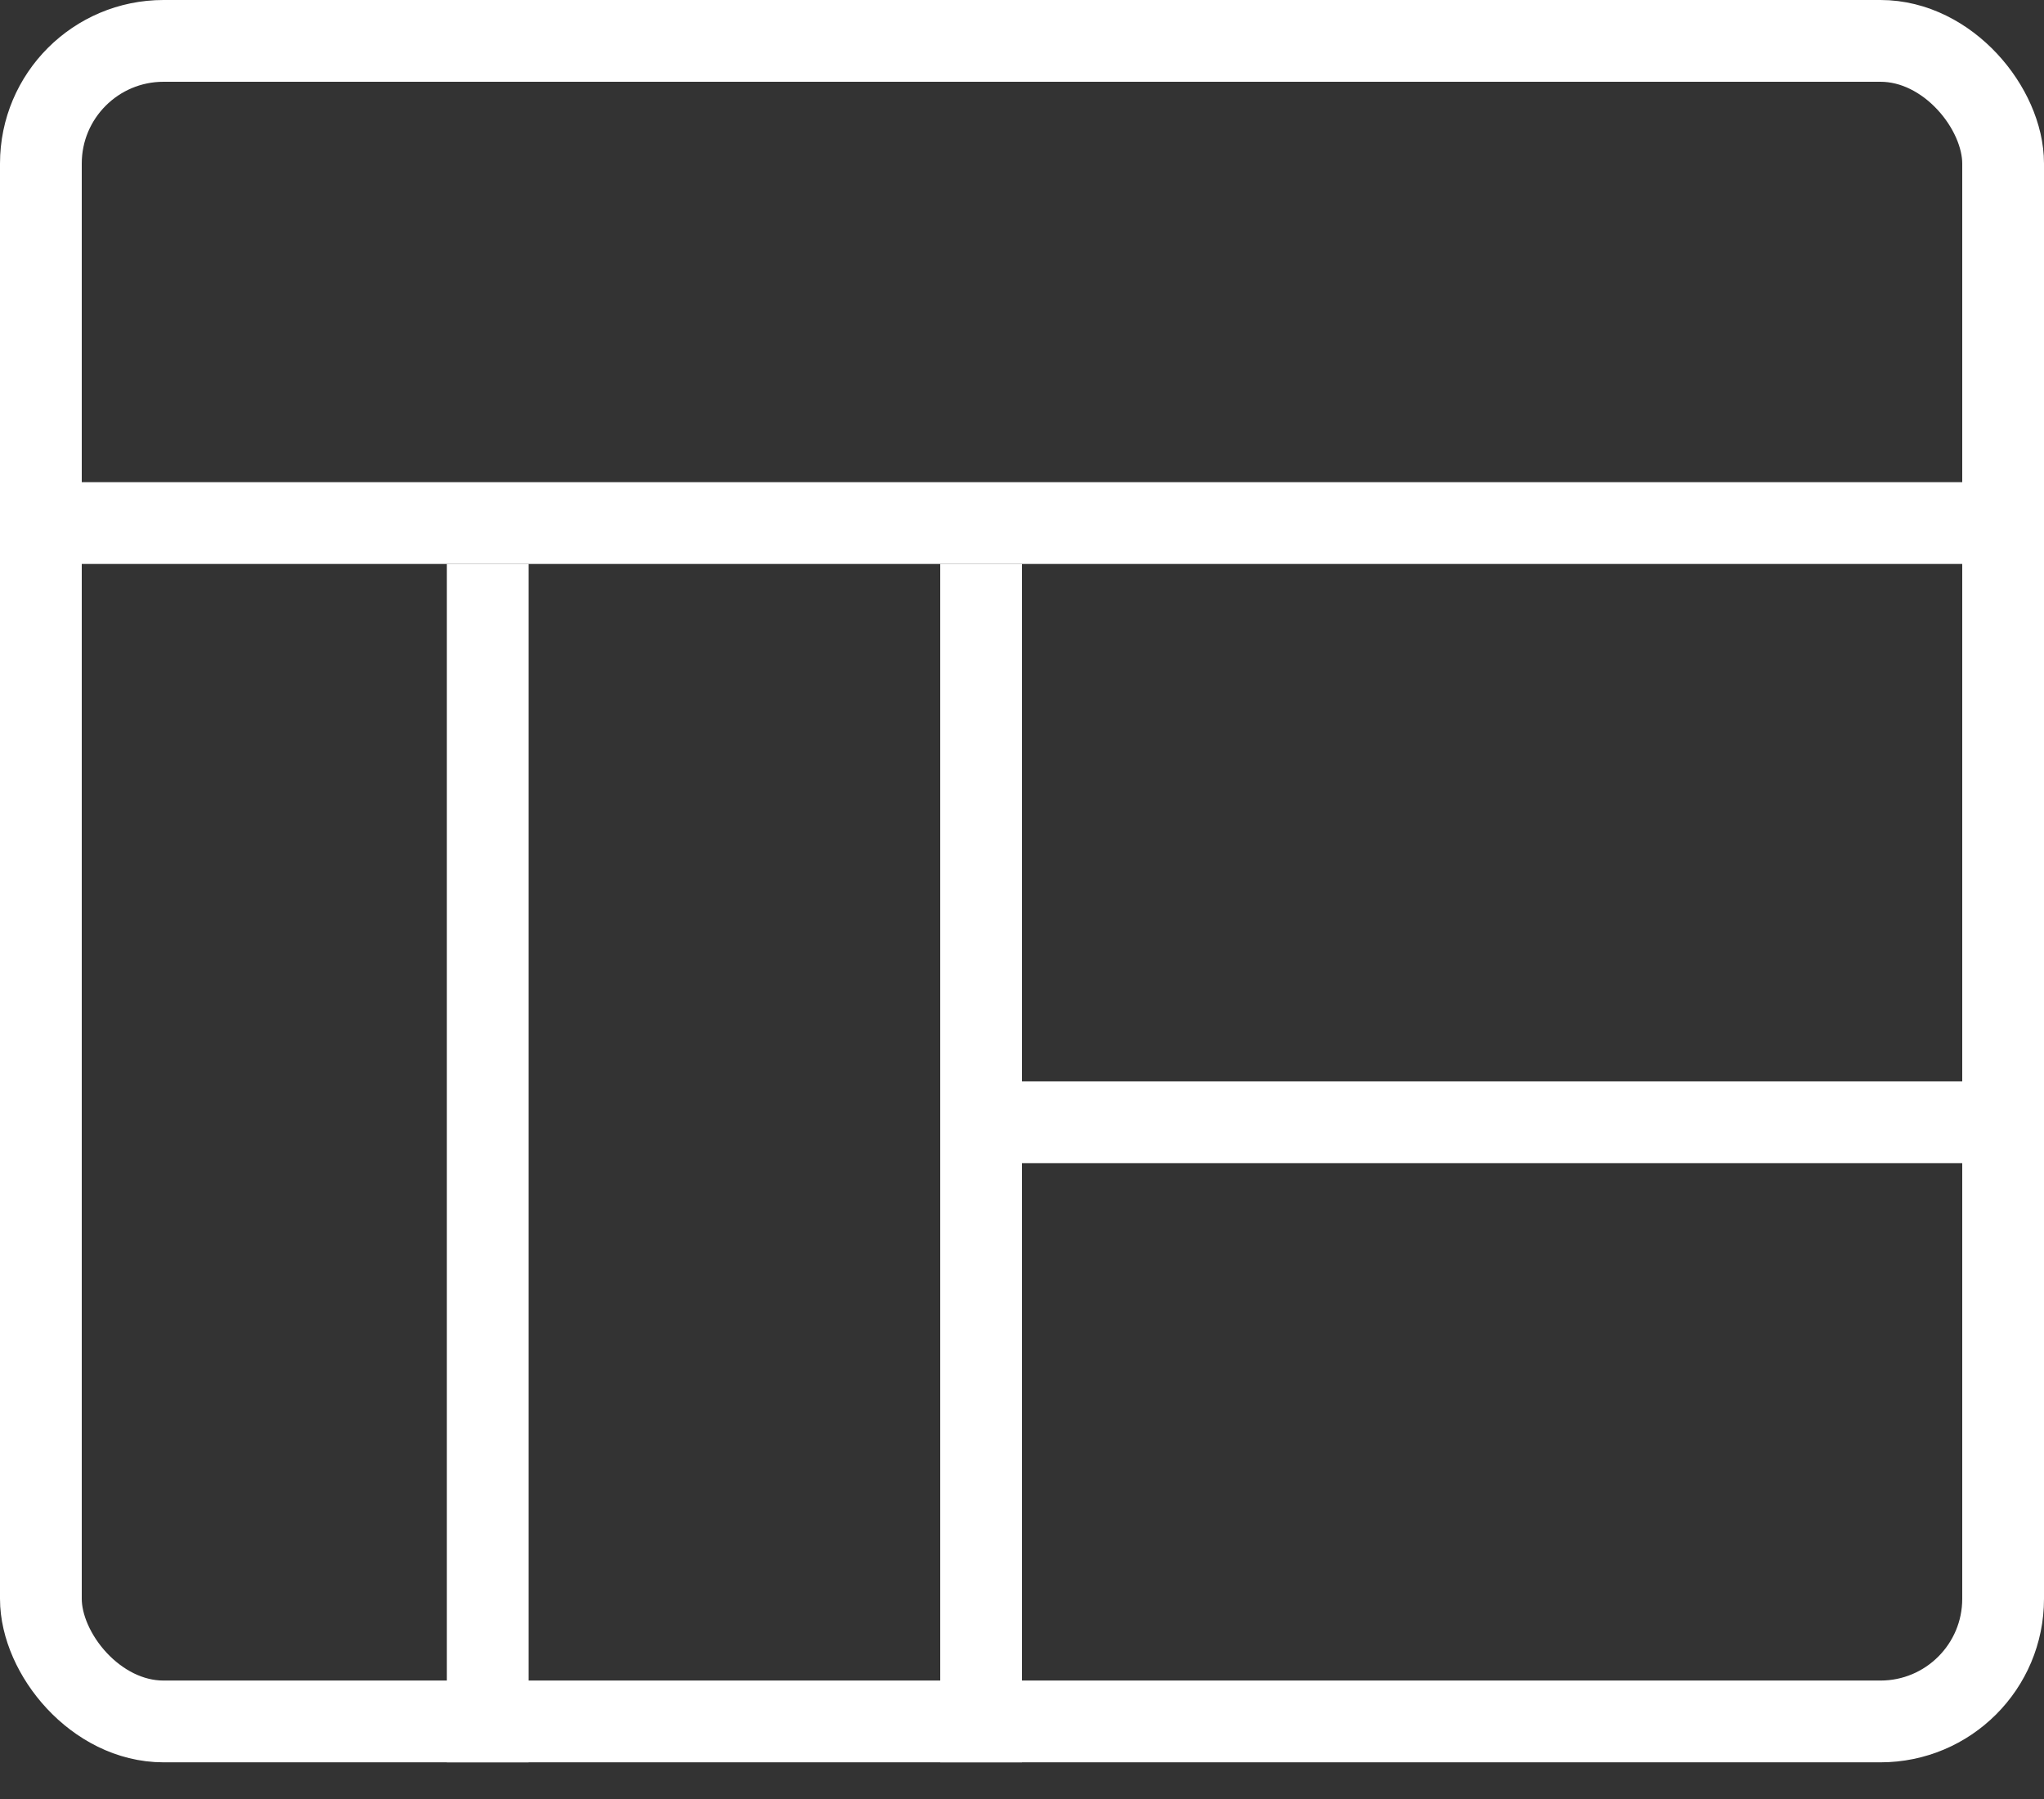 <svg width="50" height="44" viewBox="0 0 50 44" fill="none" xmlns="http://www.w3.org/2000/svg">
<rect x="0" y="0" width="50" height="44" fill="#333333" stroke="none"/>
<rect x="1" y="1" width="48" height="41.103" rx="3" stroke="white" stroke-width="2"/>
<line x1="0.862" y1="12.793" x2="50" y2="12.793" stroke="white" stroke-width="2"/>
<line x1="11.931" y1="43.103" x2="11.931" y2="13.793" stroke="white" stroke-width="2"/>
<line x1="24" y1="43.103" x2="24" y2="13.793" stroke="white" stroke-width="2"/>
<line x1="25" y1="27.448" x2="48.276" y2="27.448" stroke="white" stroke-width="2"/>
</svg>
